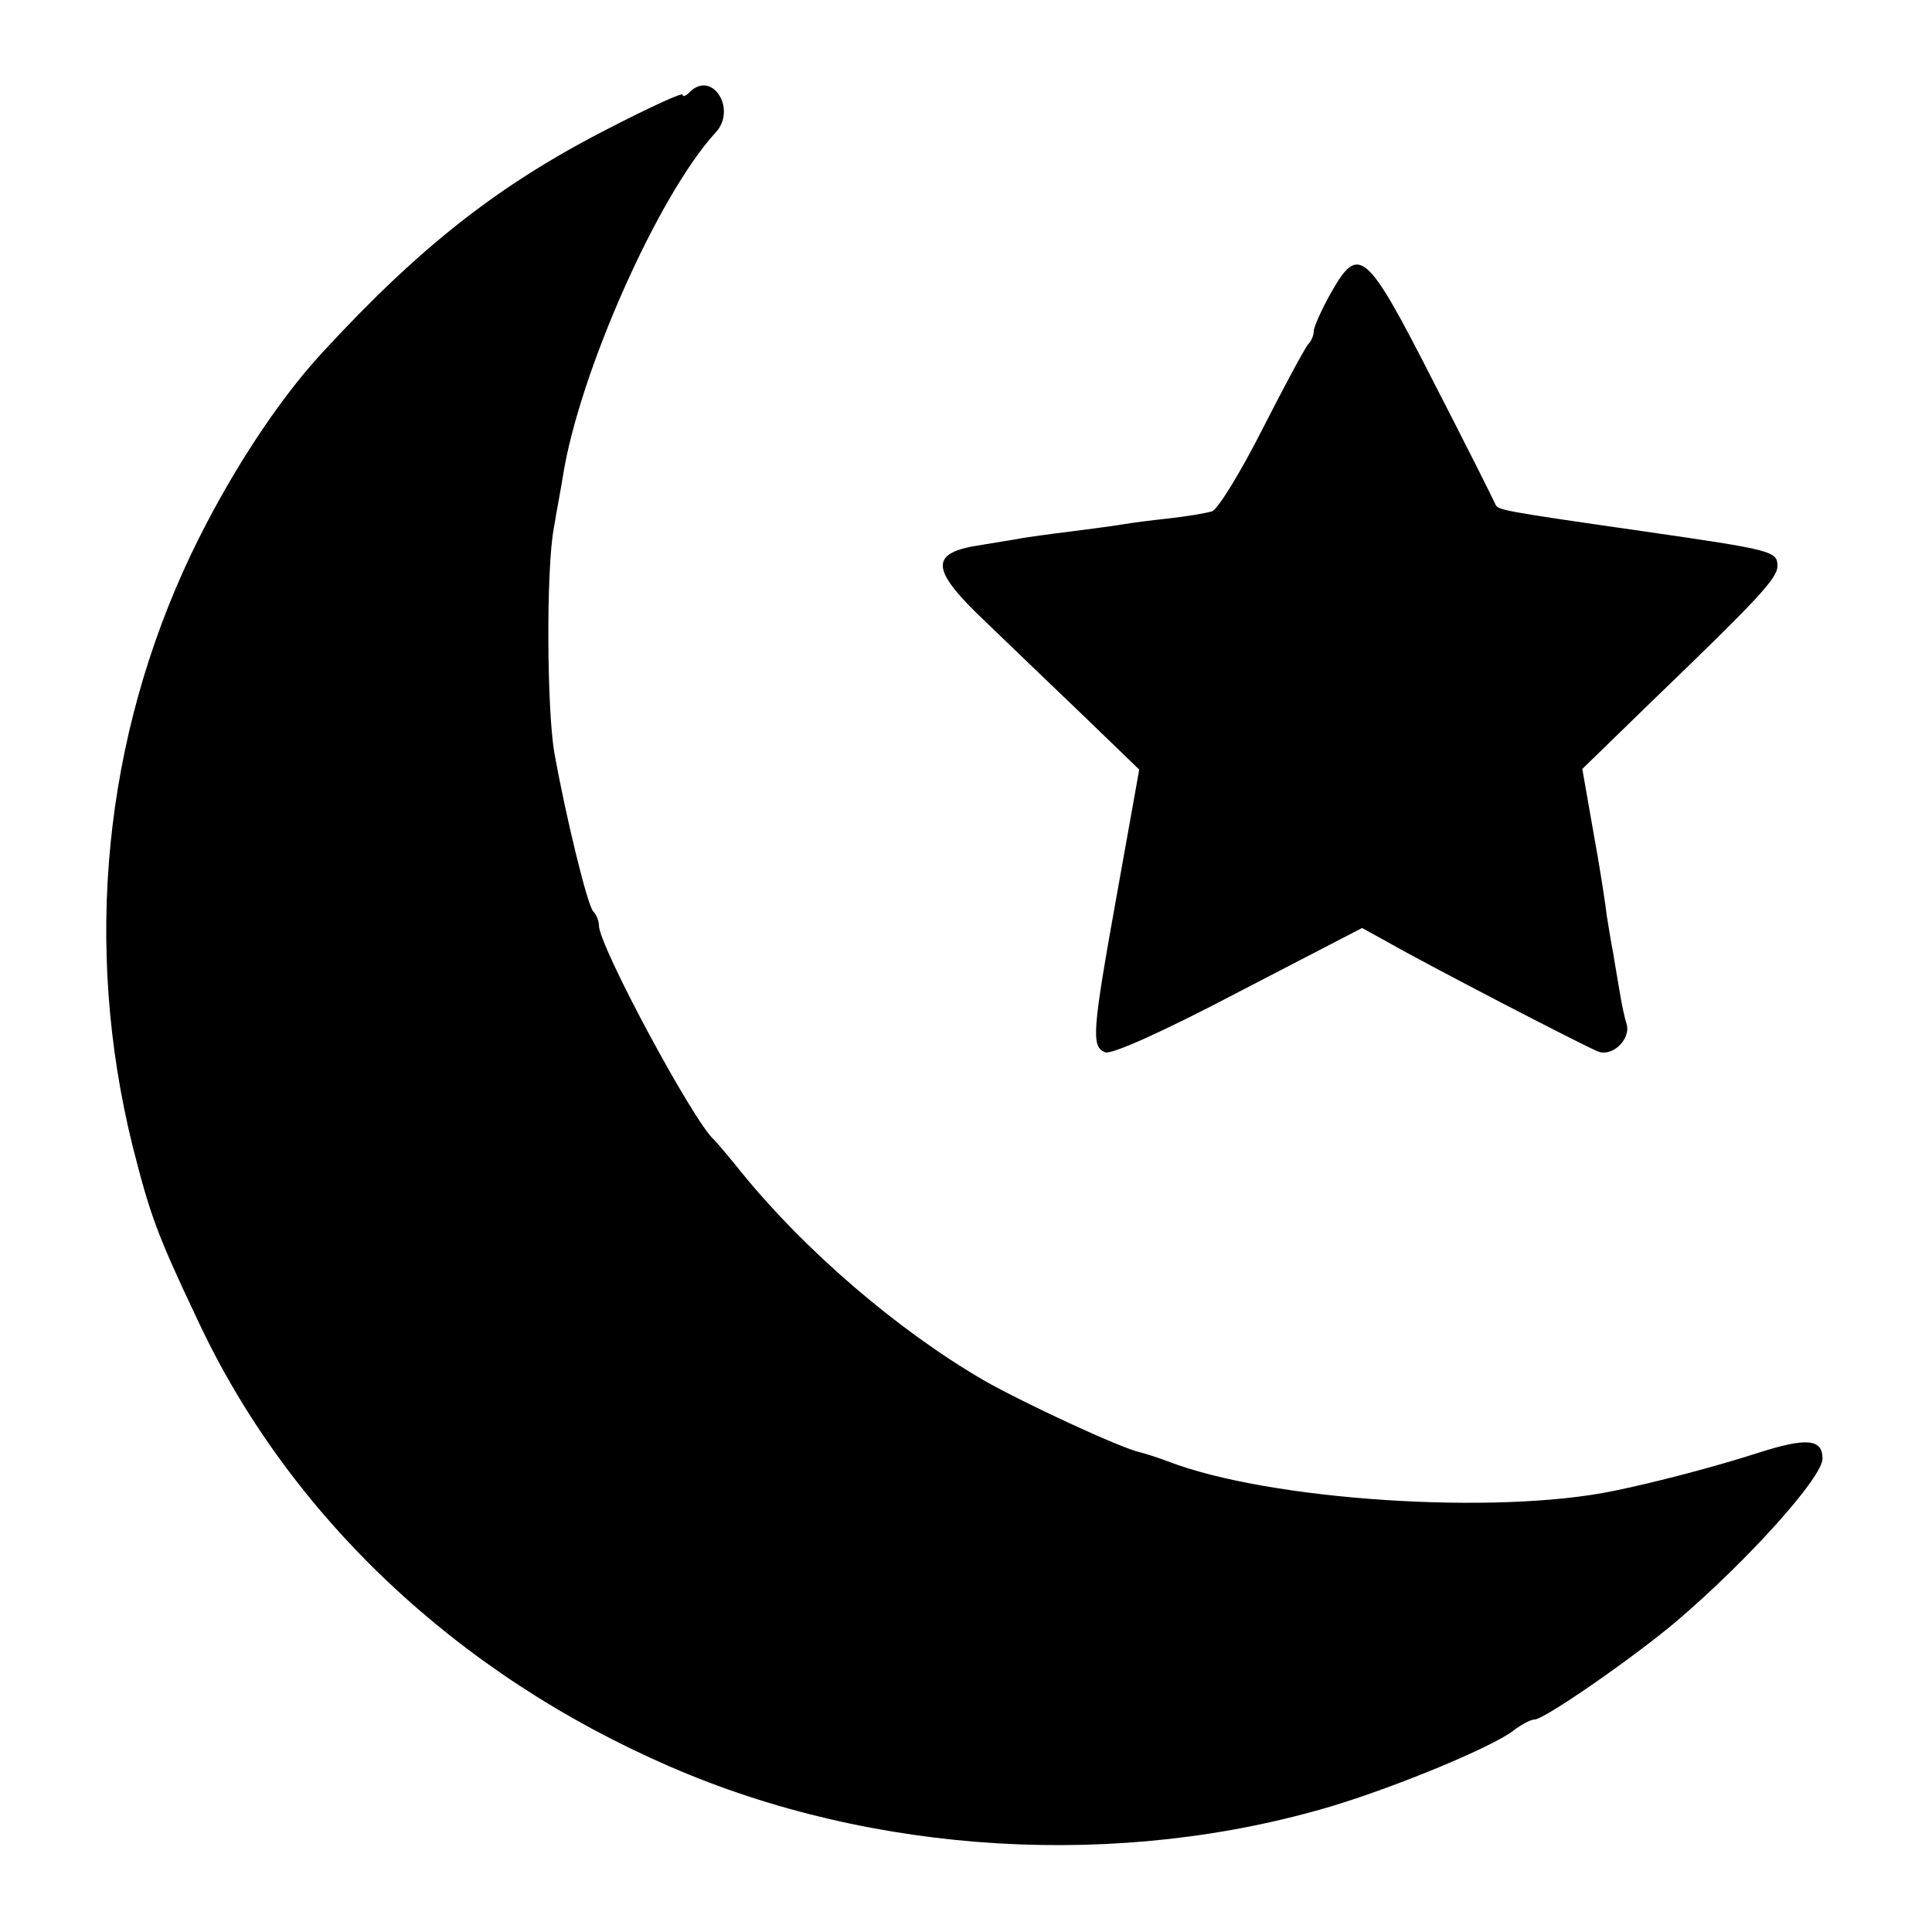 <?xml version="1.0" standalone="no"?>
<!DOCTYPE svg PUBLIC "-//W3C//DTD SVG 20010904//EN"
 "http://www.w3.org/TR/2001/REC-SVG-20010904/DTD/svg10.dtd">
<svg version="1.0" xmlns="http://www.w3.org/2000/svg"
 width="300pt" height="300pt" viewBox="0 0 300 300"
 preserveAspectRatio="xMidYMid meet">
<g transform="translate(0,300) scale(0.1,-0.1)"
fill="#000000" stroke="none">
<path d="M1071 2857 c-6 -6 -11 -8 -11 -4 0 4 -52 -20 -116 -53 -170 -87 -292
-183 -444 -348 -70 -76 -145 -191 -203 -312 -136 -286 -168 -609 -91 -920 27
-106 37 -135 101 -270 142 -304 403 -550 733 -693 317 -138 700 -160 1030 -61
102 31 246 91 279 116 13 10 28 18 34 18 15 0 155 97 222 154 110 94 225 222
225 251 0 31 -25 33 -100 9 -65 -21 -160 -46 -224 -59 -182 -38 -536 -15 -693
46 -16 6 -35 12 -43 14 -29 6 -182 77 -243 112 -134 78 -278 202 -376 323 -20
25 -39 47 -42 50 -31 26 -179 301 -179 333 0 7 -4 17 -9 22 -9 10 -42 145 -60
245 -12 67 -13 288 -1 350 4 25 11 61 14 80 25 160 148 437 237 534 34 36 -5
98 -40 63z"/>
<path d="M2066 2544 c-14 -25 -26 -52 -26 -58 0 -7 -4 -16 -9 -21 -5 -6 -37
-65 -71 -132 -34 -67 -69 -124 -78 -127 -10 -3 -40 -8 -67 -11 -28 -3 -59 -7
-70 -9 -12 -2 -48 -7 -80 -11 -33 -4 -69 -9 -80 -11 -10 -2 -37 -6 -60 -10
-83 -12 -82 -37 7 -121 33 -32 100 -96 149 -143 l88 -85 -34 -190 c-39 -217
-41 -240 -19 -249 10 -4 92 33 208 94 l191 99 40 -22 c61 -35 308 -163 327
-170 22 -8 50 19 44 42 -3 9 -8 32 -11 51 -3 19 -8 46 -10 60 -3 14 -7 40 -10
58 -2 18 -11 77 -21 131 l-17 97 108 105 c165 159 195 191 195 210 0 23 -7 25
-208 54 -223 32 -226 33 -230 42 -2 5 -44 89 -95 188 -106 208 -117 217 -161
139z"/>
</g>
</svg>
